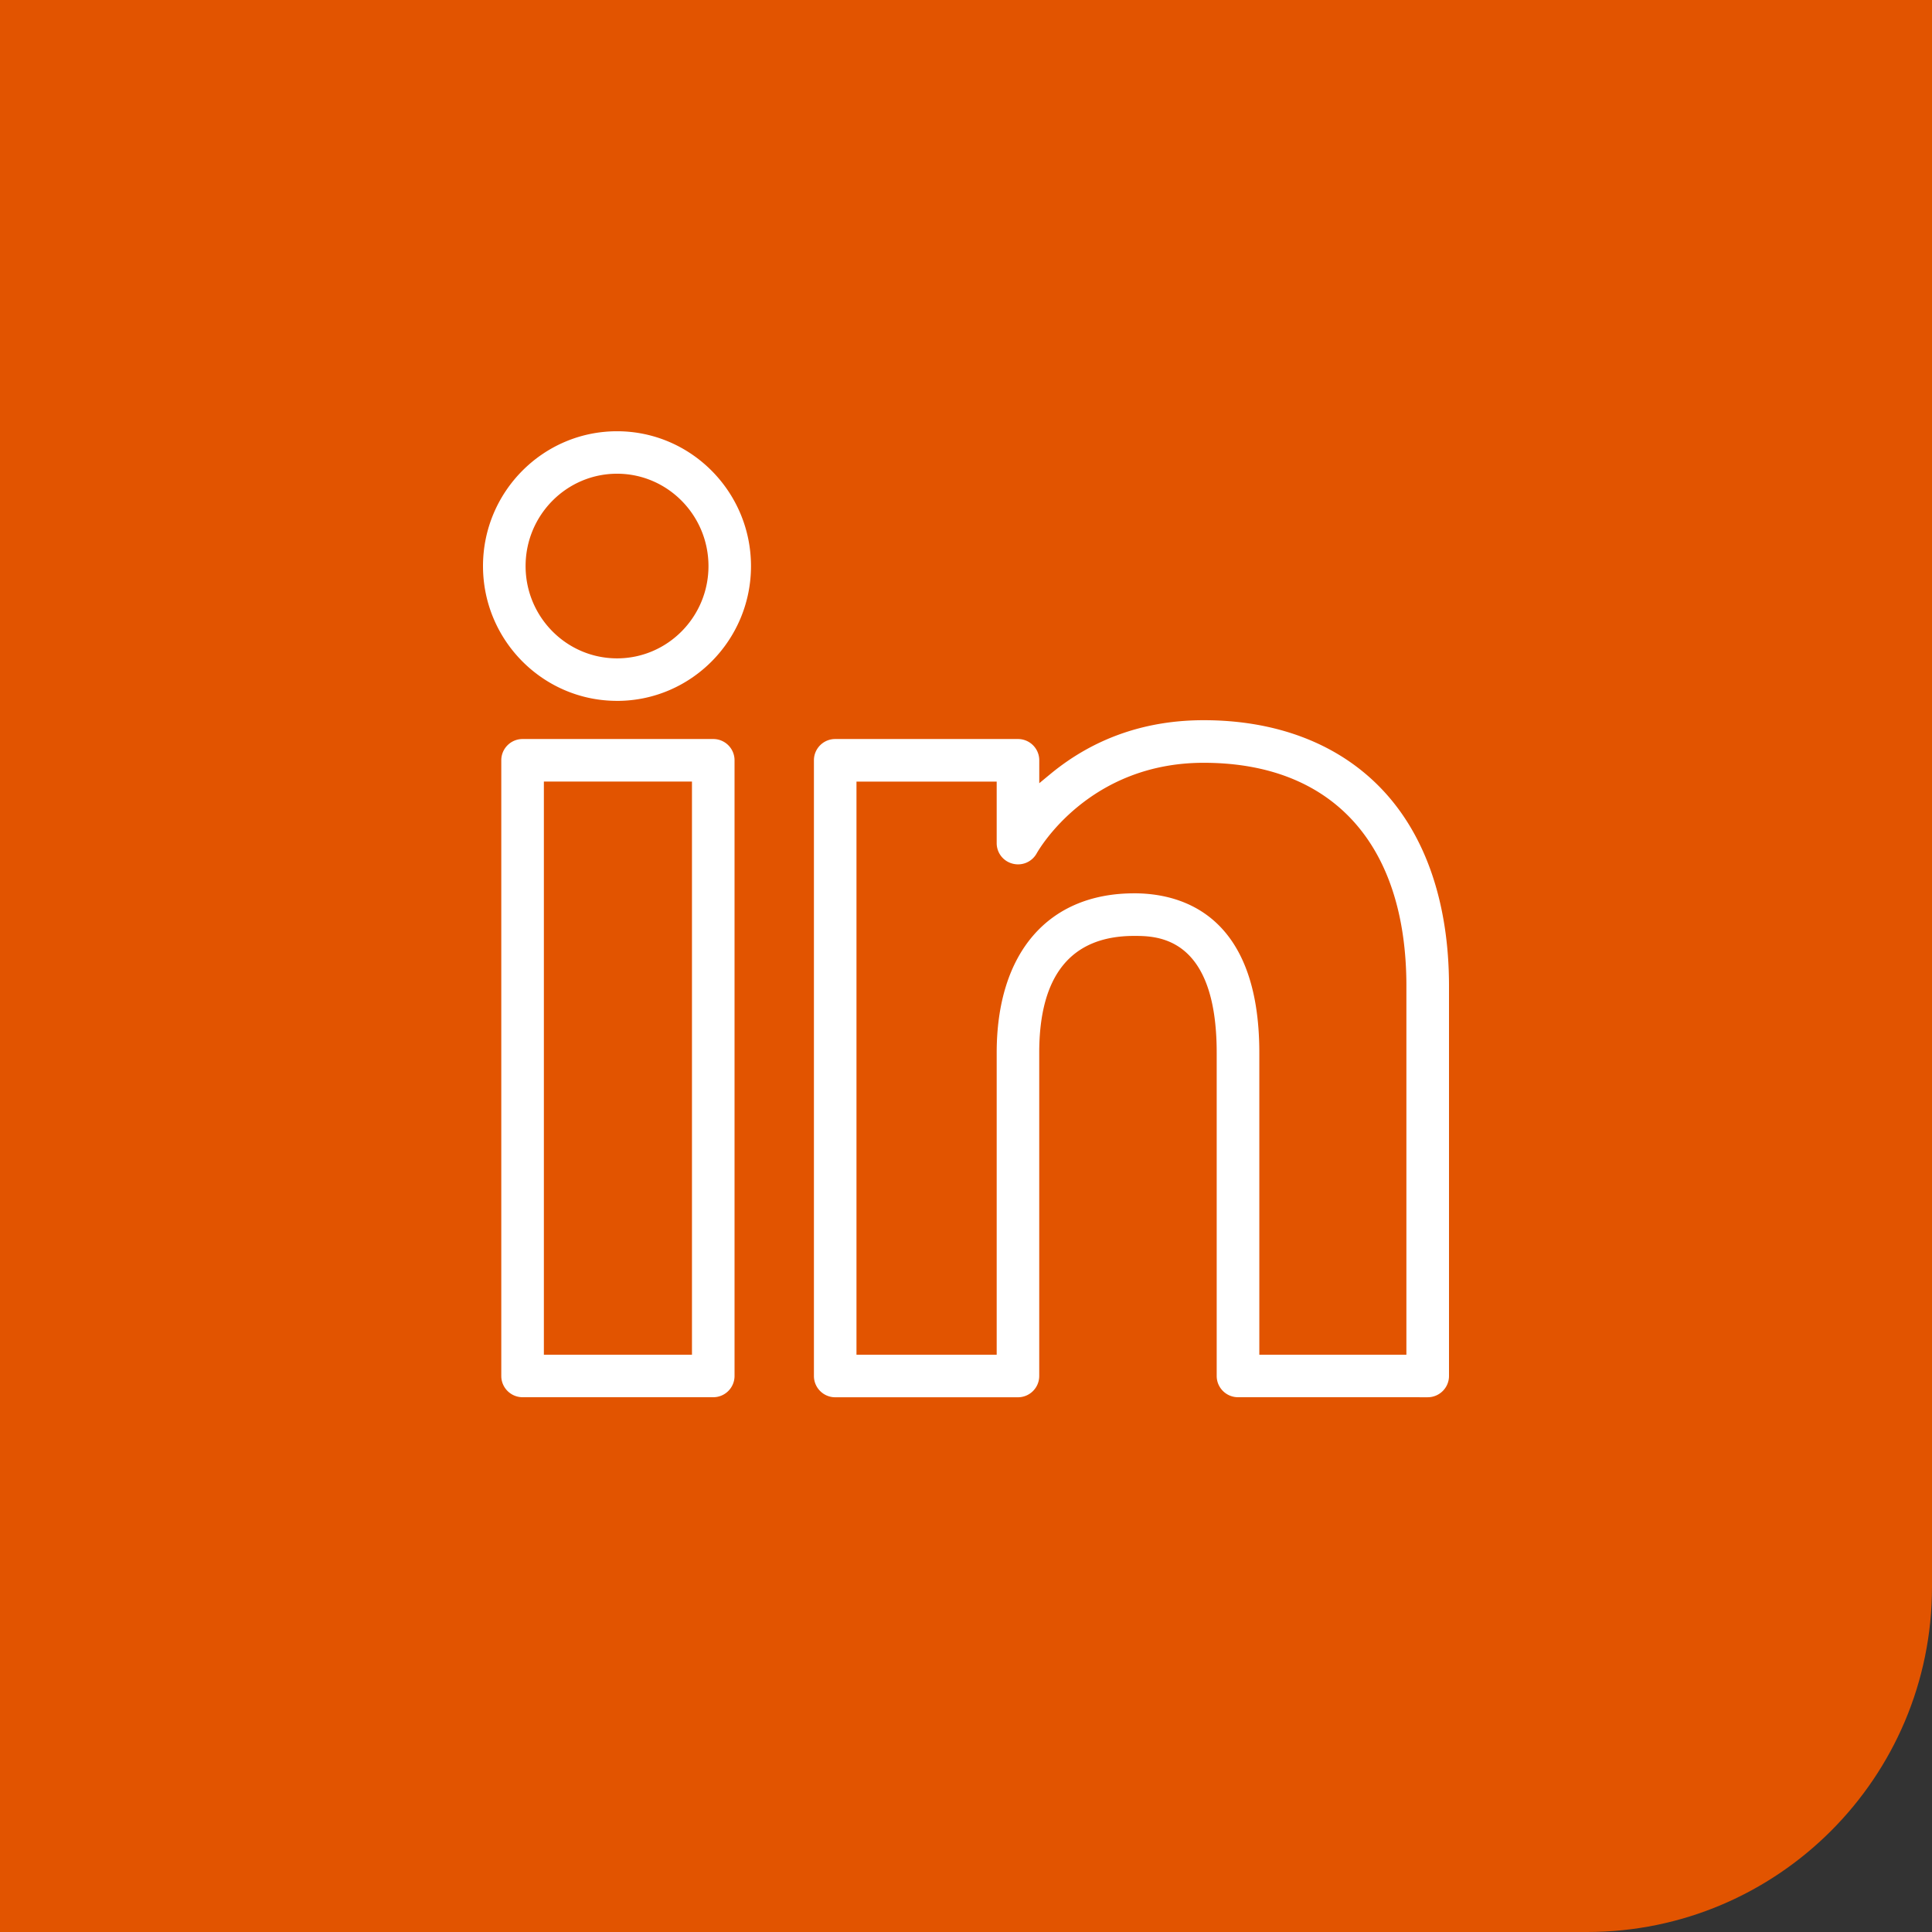 <?xml version="1.0" encoding="UTF-8"?> <svg xmlns="http://www.w3.org/2000/svg" width="112" height="112" fill="none" viewBox="0 0 112 112"><rect x="0" y="0" width="112" height="112" fill="#333333" stroke="none"/><path fill="#E25400" d="M0 0h112v92c0 11.046-8.954 20-20 20H0V0Z"></path><path fill="#fff" d="M71.767 80.998c-.68 0-1.234-.552-1.234-1.233V61.03c0-6.774-3.477-6.774-4.787-6.774-3.652 0-5.501 2.279-5.501 6.774v18.738c0 .68-.552 1.233-1.233 1.233H48.417c-.68 0-1.233-.552-1.233-1.233V44.074c0-.68.552-1.232 1.233-1.232h10.597c.68 0 1.233.552 1.233 1.232v1.33l.637-.527c2.509-2.074 5.501-3.126 8.894-3.126 4.194 0 7.726 1.34 10.21 3.877C82.615 48.308 84 52.298 84 57.164v22.603c0 .68-.554 1.233-1.235 1.233l-10.998-.002Zm-6.02-29.212c2.711 0 7.257 1.201 7.257 9.243v17.504h8.526v-21.37c0-8.226-4.283-12.943-11.752-12.943-6.67 0-9.559 5.036-9.68 5.25a1.232 1.232 0 0 1-1.387.599 1.225 1.225 0 0 1-.932-1.186V45.31h-8.128v33.223h8.128V61.03c0-5.788 2.98-9.243 7.968-9.243ZM30.294 80.998c-.68 0-1.234-.552-1.234-1.233v-35.69c0-.681.554-1.233 1.234-1.233H41.35c.68 0 1.232.552 1.232 1.232v35.691c0 .68-.552 1.233-1.232 1.233H30.294Zm1.235-2.465h8.585V45.309h-8.585v33.224Zm4.243-37.903c-4.286 0-7.772-3.505-7.772-7.814C28 28.506 31.486 25 35.772 25c4.28 0 7.764 3.508 7.764 7.818 0 4.307-3.484 7.813-7.764 7.813Zm0-13.168c-2.925 0-5.303 2.4-5.303 5.354 0 2.952 2.378 5.35 5.303 5.35 2.922 0 5.299-2.398 5.299-5.35-.002-2.951-2.377-5.354-5.3-5.354Z"></path></svg> 